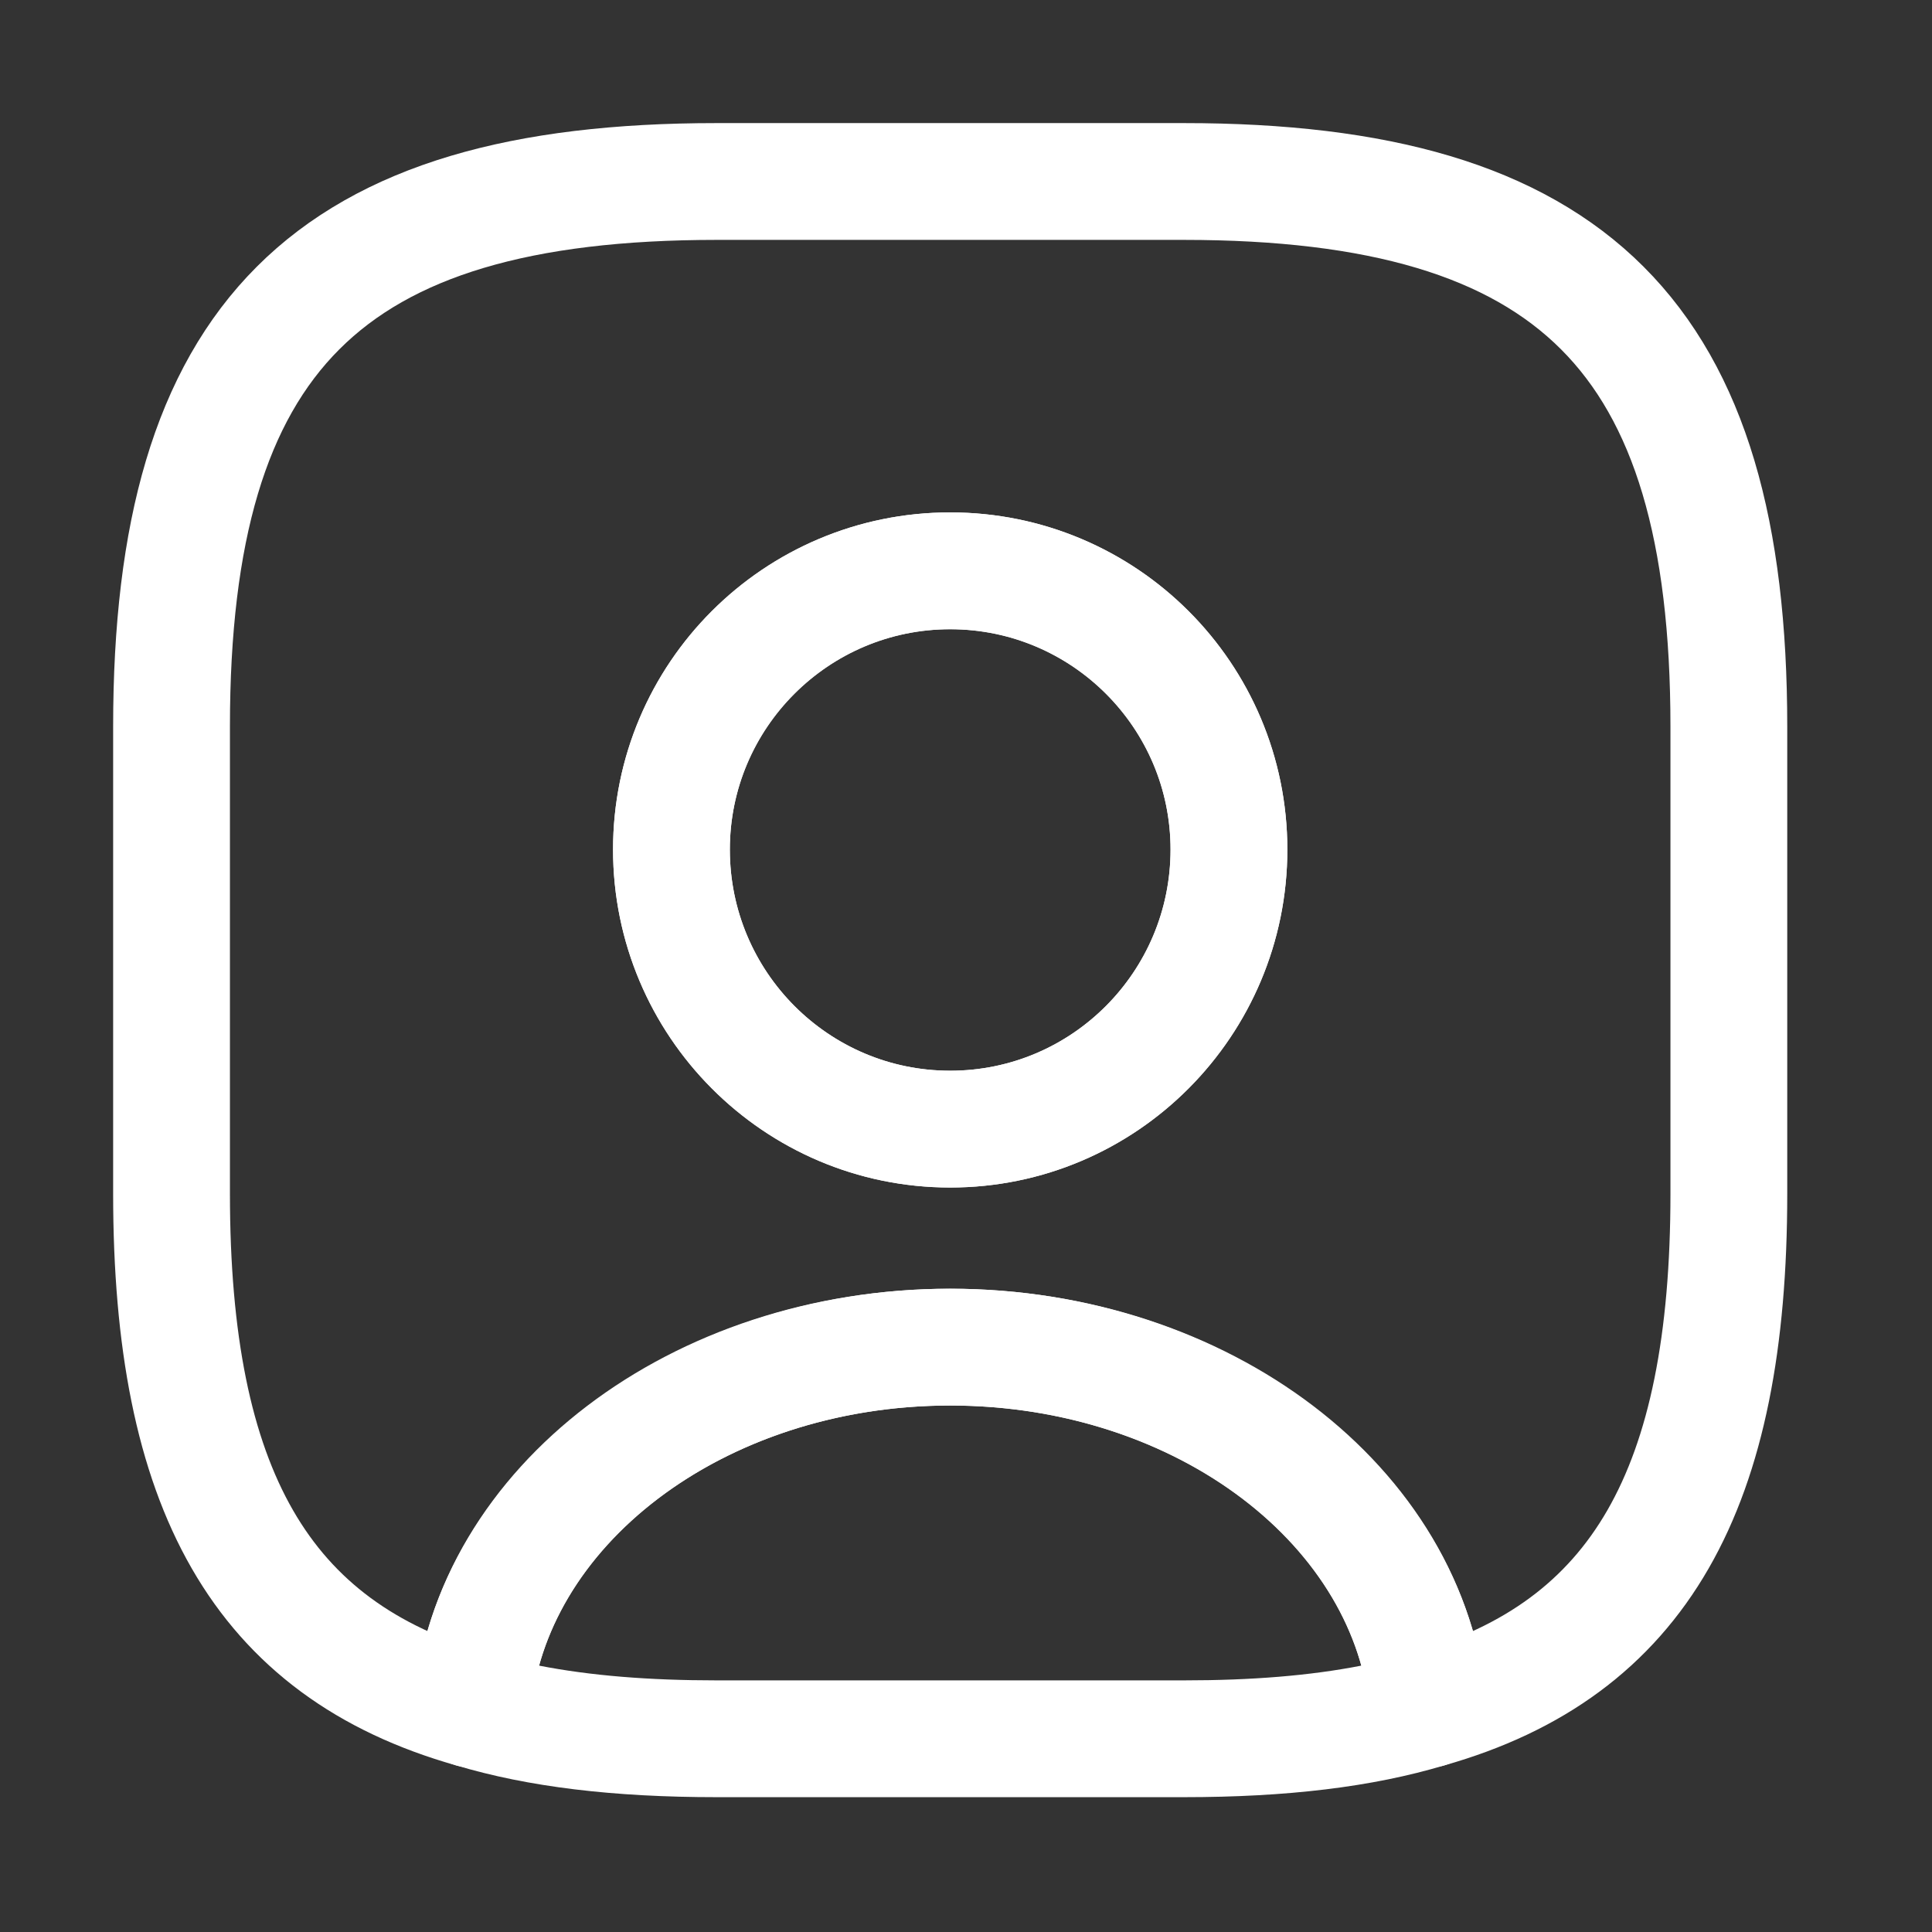 <svg width="33" height="33" viewBox="0 0 33 33" fill="none" xmlns="http://www.w3.org/2000/svg">
<rect x="0" y="0" width="33" height="33" fill="#333333" stroke="none"/>
<path d="M20.221 30.697H12.241C10.485 30.697 9.022 30.524 7.785 30.152C7.333 30.019 7.041 29.58 7.067 29.114C7.4 25.138 11.43 22.012 16.231 22.012C21.032 22.012 25.049 25.125 25.395 29.114C25.434 29.593 25.142 30.019 24.676 30.152C23.439 30.524 21.976 30.697 20.221 30.697ZM9.208 28.45C10.086 28.622 11.084 28.702 12.241 28.702H20.221C21.378 28.702 22.375 28.622 23.253 28.45C22.548 25.896 19.636 24.007 16.231 24.007C12.826 24.007 9.913 25.896 9.208 28.45Z" fill="white"/>
<path d="M20.22 3.1H12.24C5.59 3.1 2.93 5.76 2.93 12.41V20.39C2.93 25.417 4.446 28.171 8.064 29.195C8.356 25.737 11.908 23.01 16.23 23.01C20.552 23.01 24.104 25.737 24.396 29.195C28.014 28.171 29.53 25.417 29.53 20.39V12.41C29.53 5.76 26.87 3.1 20.22 3.1ZM16.23 19.286C13.597 19.286 11.469 17.145 11.469 14.511C11.469 11.878 13.597 9.75 16.23 9.75C18.863 9.75 20.991 11.878 20.991 14.511C20.991 17.145 18.863 19.286 16.23 19.286Z" stroke="white" stroke-width="1.995" stroke-linecap="round" stroke-linejoin="round"/>
<path d="M16.23 20.284C13.051 20.284 10.471 17.69 10.471 14.511C10.471 11.333 13.051 8.752 16.23 8.752C19.409 8.752 21.989 11.333 21.989 14.511C21.989 17.69 19.409 20.284 16.23 20.284ZM16.23 10.748C14.155 10.748 12.466 12.437 12.466 14.511C12.466 16.599 14.155 18.289 16.23 18.289C18.305 18.289 19.994 16.599 19.994 14.511C19.994 12.437 18.305 10.748 16.23 10.748Z" fill="white"/>
</svg>
